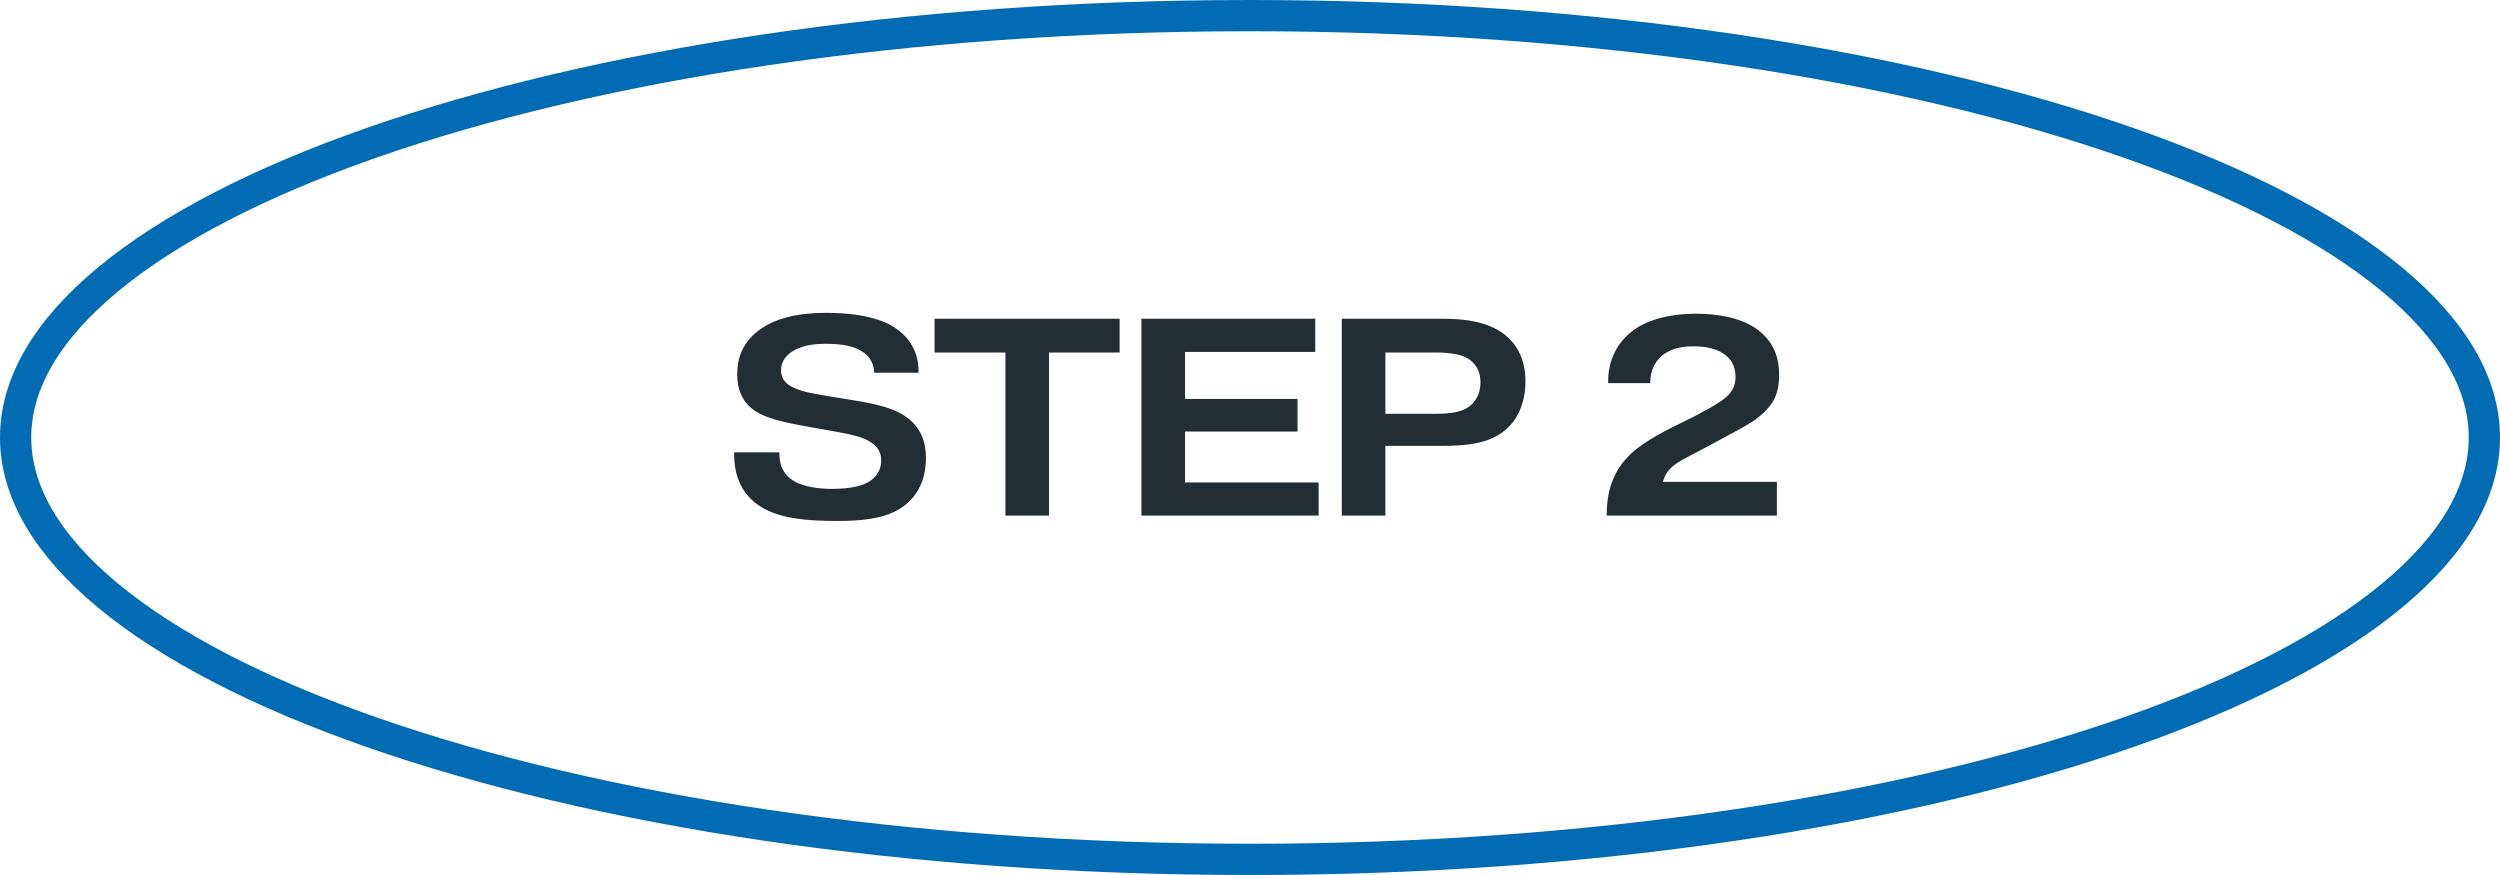 <svg width="160" height="56" viewBox="0 0 160 56" fill="none" xmlns="http://www.w3.org/2000/svg">
<path d="M80 1C102.01 1 121.893 4.124 136.238 9.145C143.415 11.656 149.152 14.625 153.075 17.871C157.005 21.123 159 24.551 159 28C159 31.449 157.005 34.877 153.075 38.129C149.152 41.375 143.415 44.343 136.238 46.855C121.893 51.876 102.01 55 80 55C57.99 55 38.107 51.876 23.762 46.855C16.585 44.343 10.848 41.375 6.925 38.129C2.995 34.877 1 31.449 1 28C1 24.551 2.995 21.123 6.925 17.871C10.848 14.625 16.585 11.656 23.762 9.145C38.107 4.124 57.99 1 80 1Z" stroke="#016BB3" stroke-width="2"/>
<path d="M46.983 28.95H49.881V29.022C49.881 29.562 49.989 30.3 50.835 30.804C51.447 31.164 52.473 31.29 53.229 31.29C53.913 31.29 54.867 31.218 55.461 30.912C56.235 30.516 56.397 29.904 56.397 29.472C56.397 28.932 56.145 28.518 55.587 28.212C55.137 27.96 54.543 27.816 53.553 27.636L51.933 27.348C50.115 27.024 48.783 26.754 48.027 26.07C47.523 25.62 47.181 24.954 47.181 23.964C47.181 22.668 47.703 21.66 48.891 20.922C50.115 20.166 51.645 20.022 52.905 20.022C55.533 20.022 56.721 20.652 57.009 20.814C58.647 21.732 58.791 23.118 58.791 23.856H55.947C55.929 23.37 55.767 22.794 54.975 22.38C54.399 22.074 53.571 22.002 52.833 22.002C52.203 22.002 51.519 22.074 50.943 22.362C50.097 22.776 49.989 23.37 49.989 23.694C49.989 24.45 50.565 24.72 50.961 24.882C51.573 25.134 52.275 25.224 53.427 25.422L54.849 25.656C56.019 25.854 57.243 26.106 58.071 26.736C59.079 27.51 59.259 28.5 59.259 29.31C59.259 31.074 58.413 32.064 57.549 32.586C56.469 33.234 54.993 33.342 53.571 33.342C51.537 33.342 50.205 33.162 49.179 32.694C47.343 31.848 46.983 30.3 46.983 29.004V28.95ZM64.347 22.56H59.811V20.4H71.655V22.56H67.137V33H64.347V22.56ZM75.842 25.53H83.042V27.618H75.842V30.876H84.392V33H73.052V20.4H84.176V22.524H75.842V25.53ZM88.665 22.56V26.484H91.797C92.823 26.484 93.435 26.376 93.867 26.124C94.227 25.908 94.749 25.44 94.749 24.45C94.749 23.748 94.443 23.28 93.993 22.974C93.597 22.722 92.985 22.56 91.833 22.56H88.665ZM85.875 20.4H92.355C93.471 20.4 95.163 20.508 96.315 21.426C96.963 21.948 97.629 22.848 97.629 24.396C97.629 25.71 97.179 26.682 96.603 27.276C95.505 28.428 93.849 28.536 92.121 28.536H88.665V33H85.875V20.4ZM113.72 30.84V33H102.83V32.946C102.83 31.866 103.028 30.408 104.216 29.202C104.468 28.932 105.224 28.23 107.168 27.276L108.338 26.7C108.68 26.52 109.94 25.872 110.426 25.458C110.858 25.08 111.074 24.702 111.074 24.126C111.074 23.496 110.84 22.992 110.3 22.632C109.67 22.2 108.806 22.164 108.338 22.164C107.24 22.164 106.628 22.524 106.286 22.83C105.962 23.136 105.62 23.694 105.62 24.414V24.522H102.92V24.414C102.92 22.614 103.91 21.606 104.486 21.174C105.476 20.418 106.988 20.076 108.518 20.076C109.886 20.076 111.362 20.31 112.388 21.03C113.486 21.804 113.864 22.812 113.864 24.018C113.864 25.116 113.54 25.8 112.838 26.448C112.28 26.97 111.614 27.312 110.822 27.744L109.292 28.572C108.248 29.13 107.744 29.364 107.366 29.616C106.844 29.958 106.574 30.282 106.43 30.84H113.72Z" fill="#212E34"/>
</svg>
